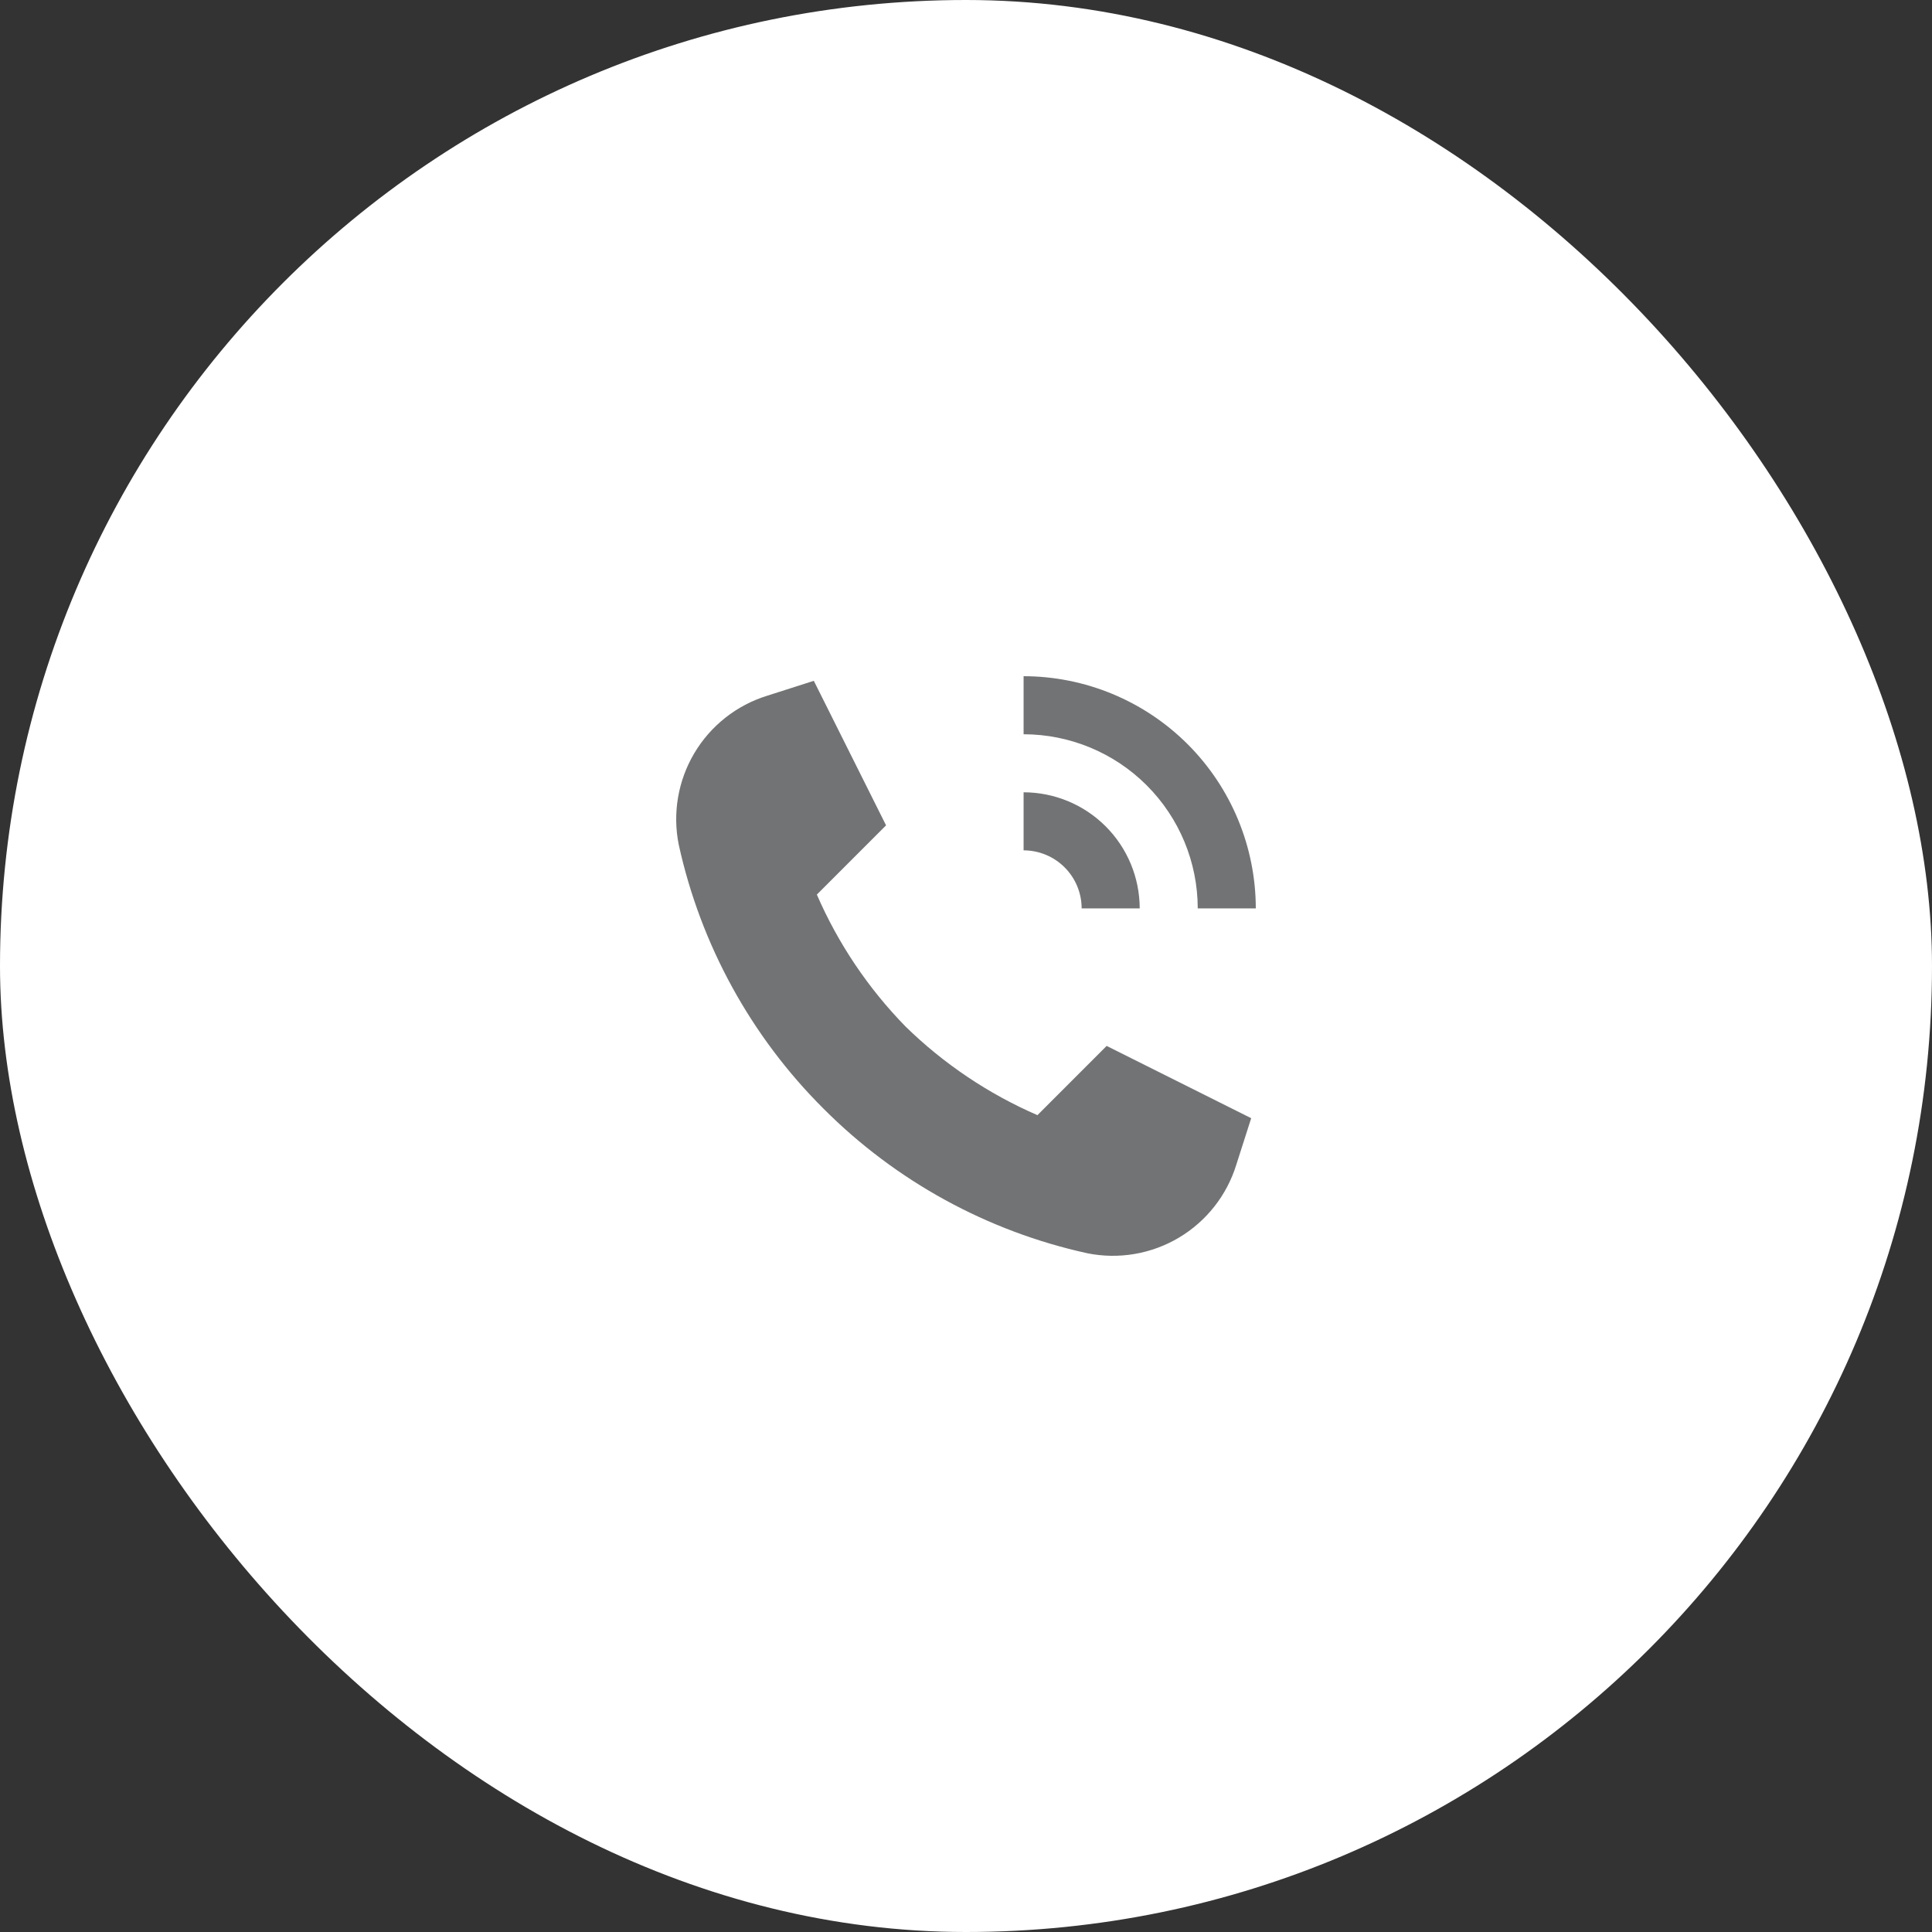 <?xml version="1.0" encoding="UTF-8"?> <svg xmlns="http://www.w3.org/2000/svg" width="80" height="80" viewBox="0 0 80 80" fill="none"><rect x="0" y="0" width="80" height="80" fill="#333333" stroke="none"/><rect width="80" height="80" rx="40" fill="white"></rect><path d="M44.789 37.615H47.193C47.191 36.34 46.684 35.118 45.783 34.217C44.882 33.316 43.66 32.809 42.385 32.807V35.211C43.023 35.212 43.633 35.465 44.084 35.916C44.535 36.367 44.788 36.977 44.789 37.615ZM49.596 37.615H52C51.997 35.066 50.983 32.622 49.181 30.819C47.378 29.017 44.934 28.003 42.385 28V30.404C44.297 30.406 46.13 31.166 47.482 32.518C48.834 33.87 49.594 35.703 49.596 37.615ZM42.958 46.176C40.928 45.295 39.077 44.051 37.495 42.505C35.949 40.922 34.705 39.072 33.824 37.043L36.69 34.176L33.698 28.191L31.77 28.808C30.503 29.199 29.426 30.048 28.75 31.188C28.073 32.329 27.843 33.68 28.106 34.98C29.015 39.12 31.094 42.911 34.096 45.904C37.089 48.906 40.88 50.985 45.02 51.894C46.32 52.157 47.671 51.928 48.812 51.251C49.952 50.573 50.801 49.497 51.192 48.23L51.809 46.302L45.824 43.309L42.958 46.176Z" fill="#727374"></path></svg> 